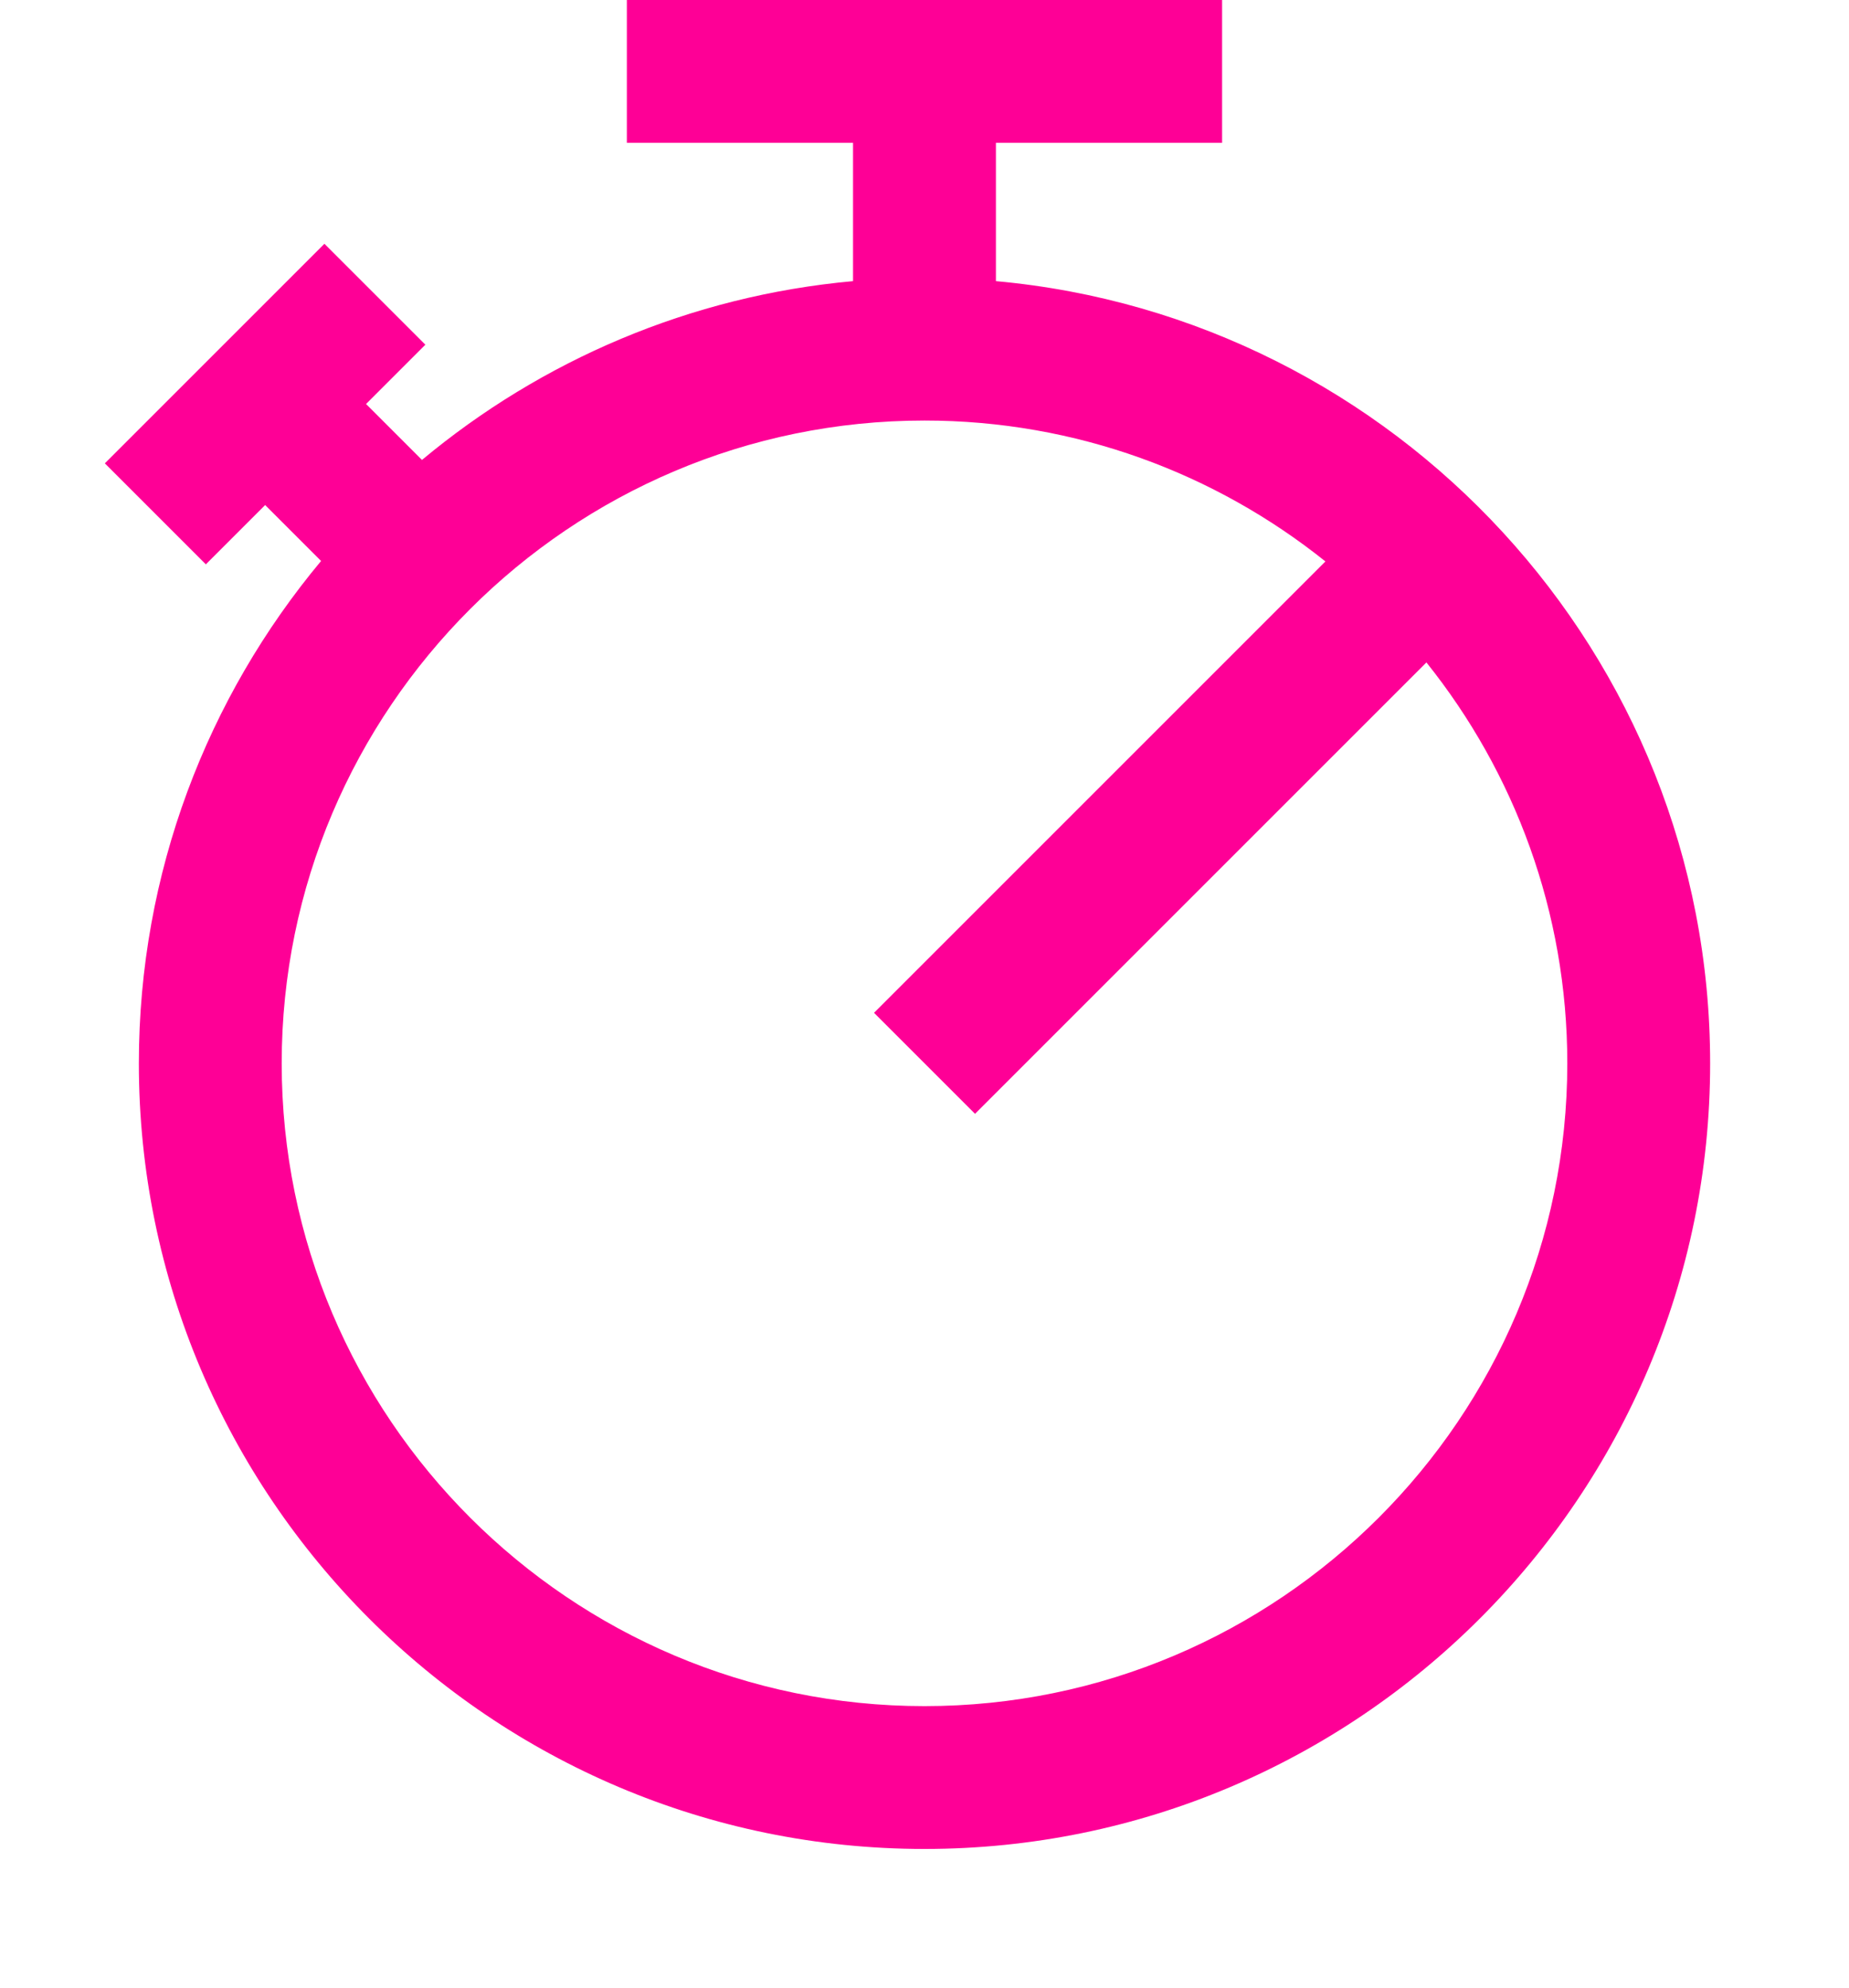 <?xml version="1.0" encoding="iso-8859-1"?>
<!-- Generator: Adobe Illustrator 30.0.0, SVG Export Plug-In . SVG Version: 9.03 Build 0)  -->
<svg version="1.1" id="Layer_1" xmlns="http://www.w3.org/2000/svg" xmlns:xlink="http://www.w3.org/1999/xlink" x="0px" y="0px"
	 viewBox="0 0 40 43" style="enable-background:new 0 0 40 43;" xml:space="preserve">
<path style="fill:#FE0096;" d="M21.545,6.082V3.09h4.893V0H13.561v3.09h4.893v2.992c-3.528,0.32-6.748,1.719-9.325,3.868l-1.21-1.21
	l1.283-1.283L7.018,5.274l-4.75,4.75l2.185,2.185l1.283-1.283l1.21,1.21c-2.459,2.948-3.942,6.738-3.942,10.869
	C3.003,32.376,10.627,40,20,40s16.996-7.624,16.996-16.996C36.995,14.154,30.194,6.866,21.545,6.082z M20,36.91
	c-7.668,0-13.906-6.238-13.906-13.906S12.332,9.098,20,9.098c3.278,0,6.293,1.143,8.673,3.048l-9.765,9.765l2.185,2.185l9.765-9.765
	c1.905,2.38,3.048,5.395,3.048,8.673C33.904,30.672,27.667,36.91,20,36.91z"/>
</svg>
